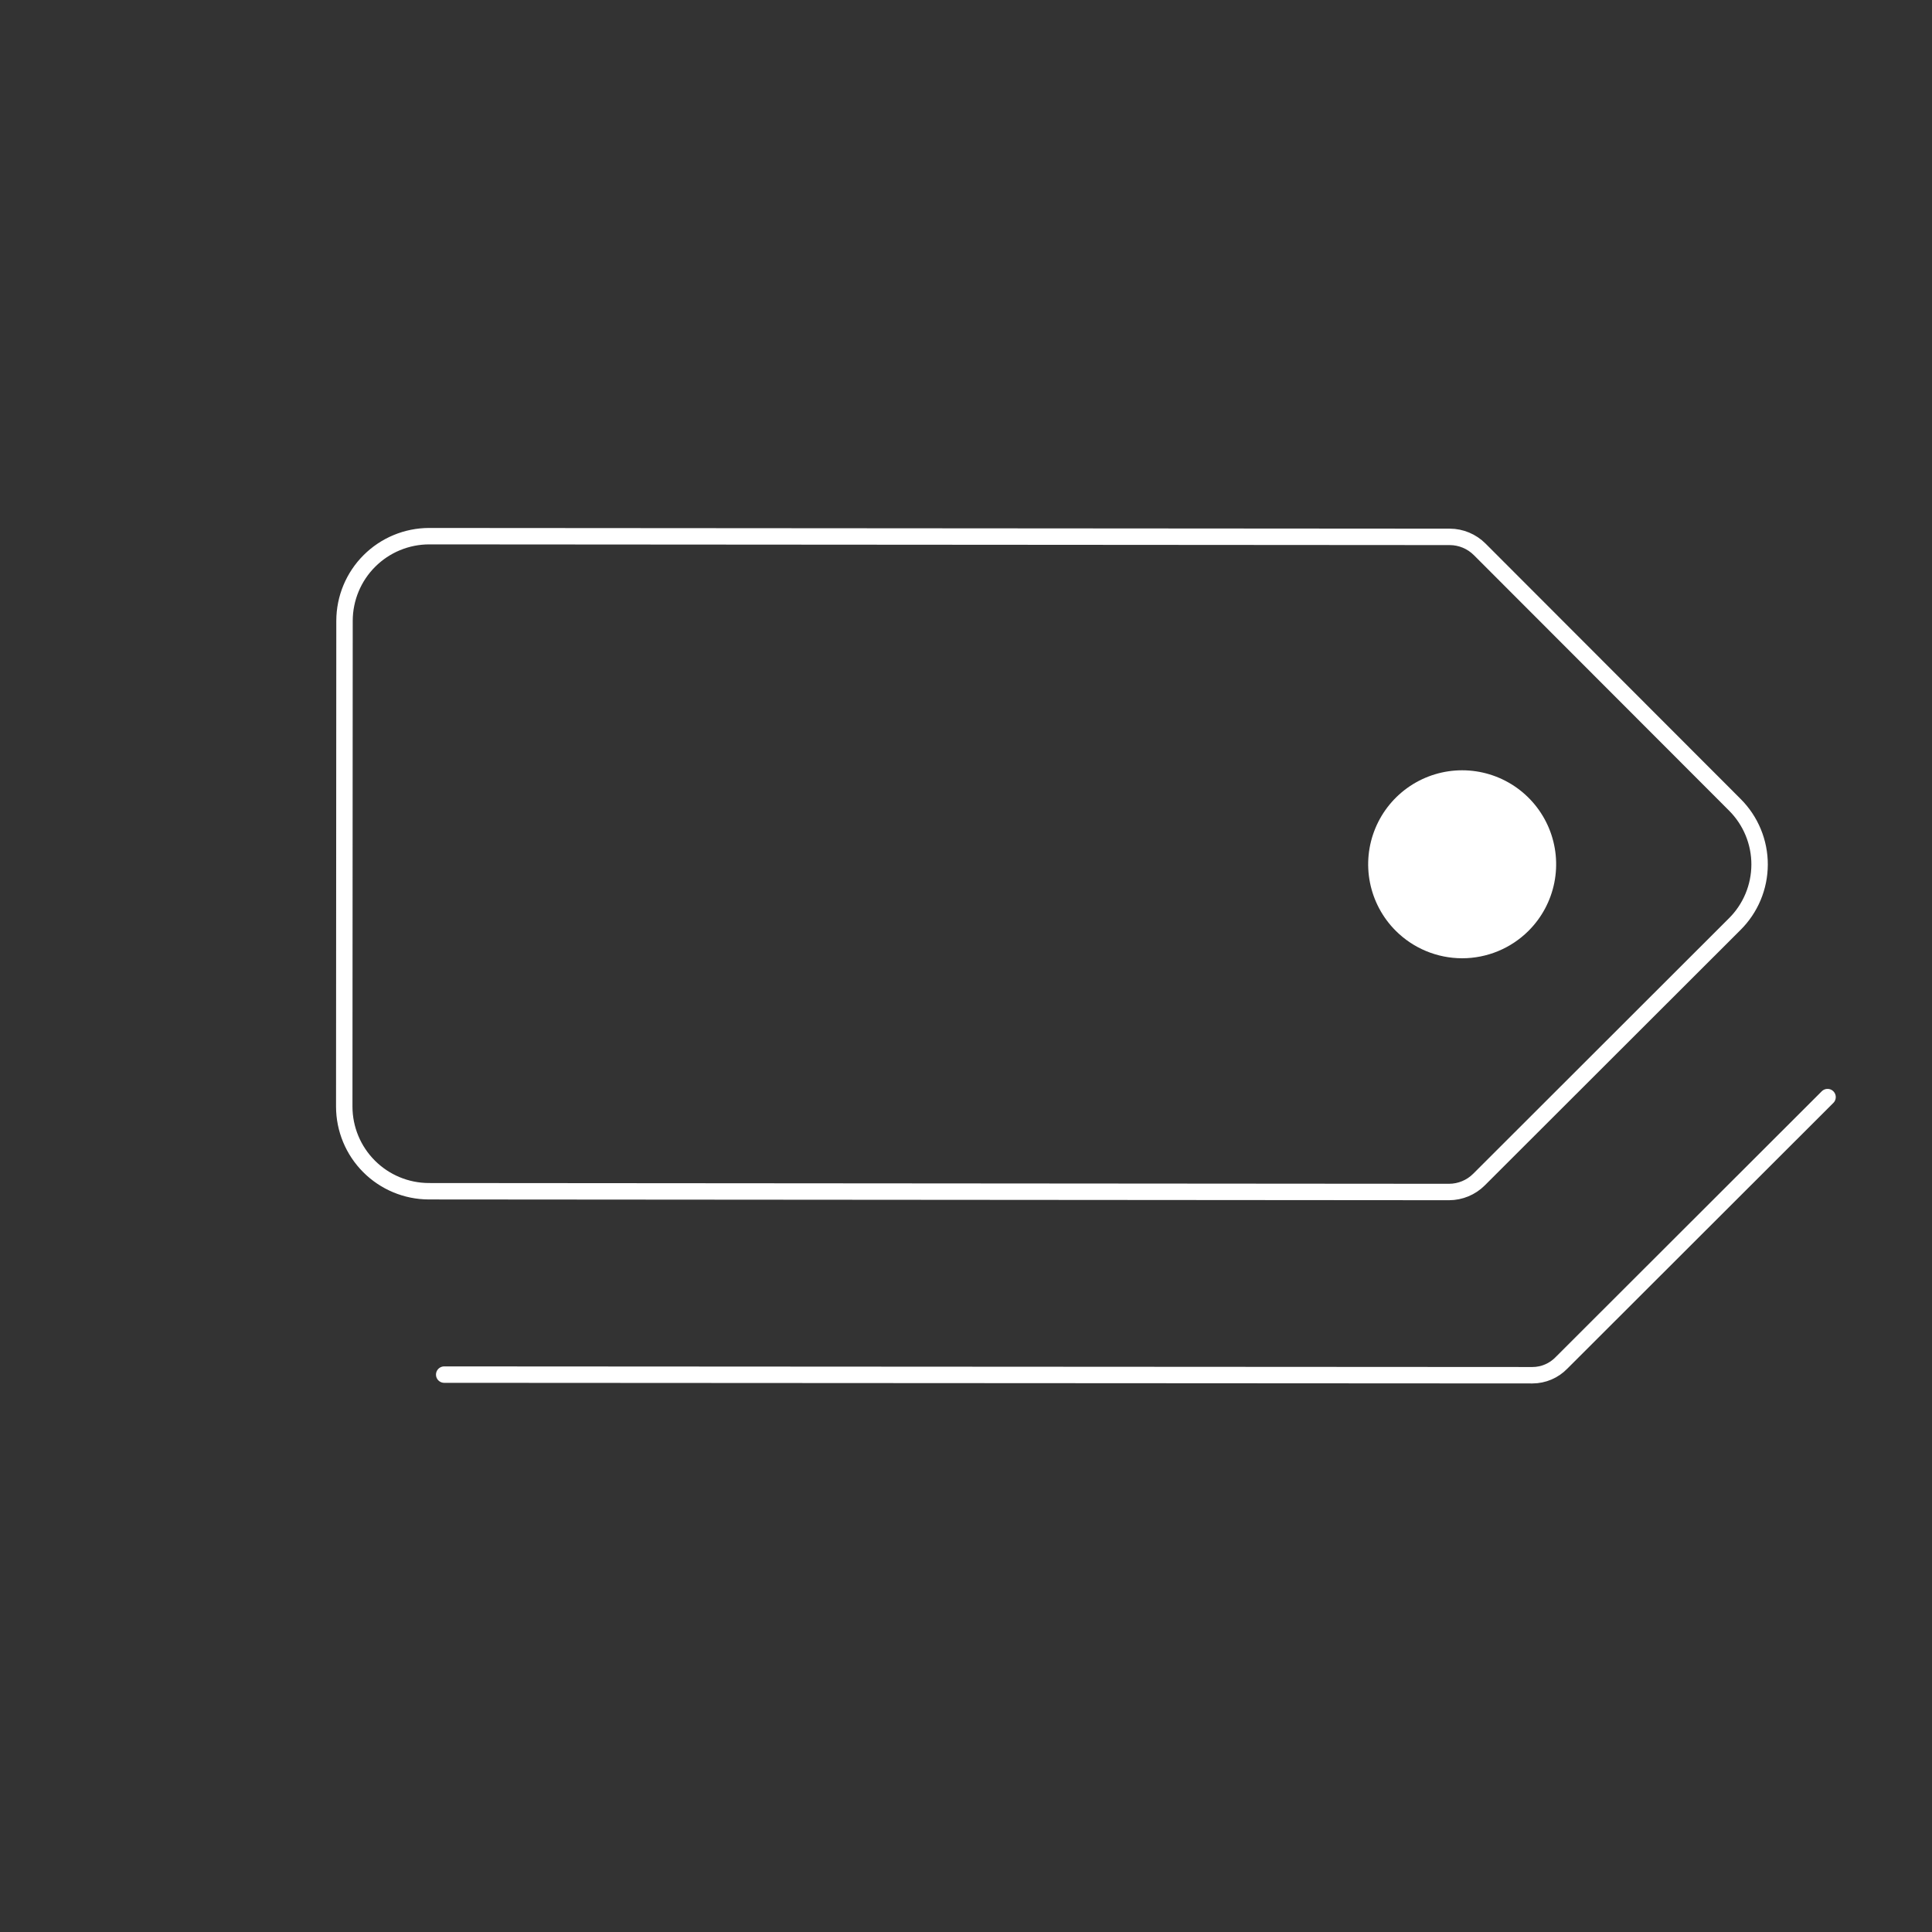 <svg width="147" height="147" viewBox="0 0 147 147" fill="none" xmlns="http://www.w3.org/2000/svg">
    <rect x="0" y="0" width="147" height="147" fill="#333333" stroke="none"/>
    <path d="M132 61.235L112.586 41.798C111.982 41.194 111.165 40.852 110.311 40.849L32.649 40.796C30.944 40.799 29.31 41.477 28.104 42.682C26.898 43.886 26.219 45.519 26.213 47.224L26.193 84.201C26.196 85.906 26.874 87.54 28.079 88.746C29.284 89.953 30.917 90.633 32.622 90.638L110.257 90.696C111.111 90.693 111.93 90.353 112.533 89.749L131.981 70.323C132.582 69.729 133.059 69.022 133.385 68.243C133.711 67.464 133.88 66.628 133.882 65.783C133.884 64.938 133.718 64.102 133.395 63.321C133.072 62.541 132.598 61.832 132 61.235Z" stroke="white" stroke-width="1.25" stroke-linecap="round" stroke-linejoin="round"/>
    <path d="M106.191 70.814C105.192 69.814 104.512 68.539 104.236 67.151C103.961 65.764 104.104 64.326 104.646 63.02C105.188 61.713 106.105 60.597 107.281 59.812C108.458 59.027 109.841 58.608 111.255 58.609C112.669 58.61 114.052 59.03 115.227 59.816C116.403 60.603 117.319 61.72 117.86 63.027C118.4 64.334 118.541 65.772 118.264 67.159C117.987 68.546 117.306 69.82 116.305 70.82C114.963 72.16 113.144 72.913 111.247 72.912C109.35 72.91 107.532 72.156 106.191 70.814Z" fill="white"/>
    <path d="M33.798 104.59L116.602 104.637C117.015 104.636 117.424 104.551 117.805 104.388C118.185 104.226 118.528 103.988 118.815 103.69L139.053 83.475" stroke="white" stroke-width="1.25" stroke-linecap="round" stroke-linejoin="round"/>
</svg>